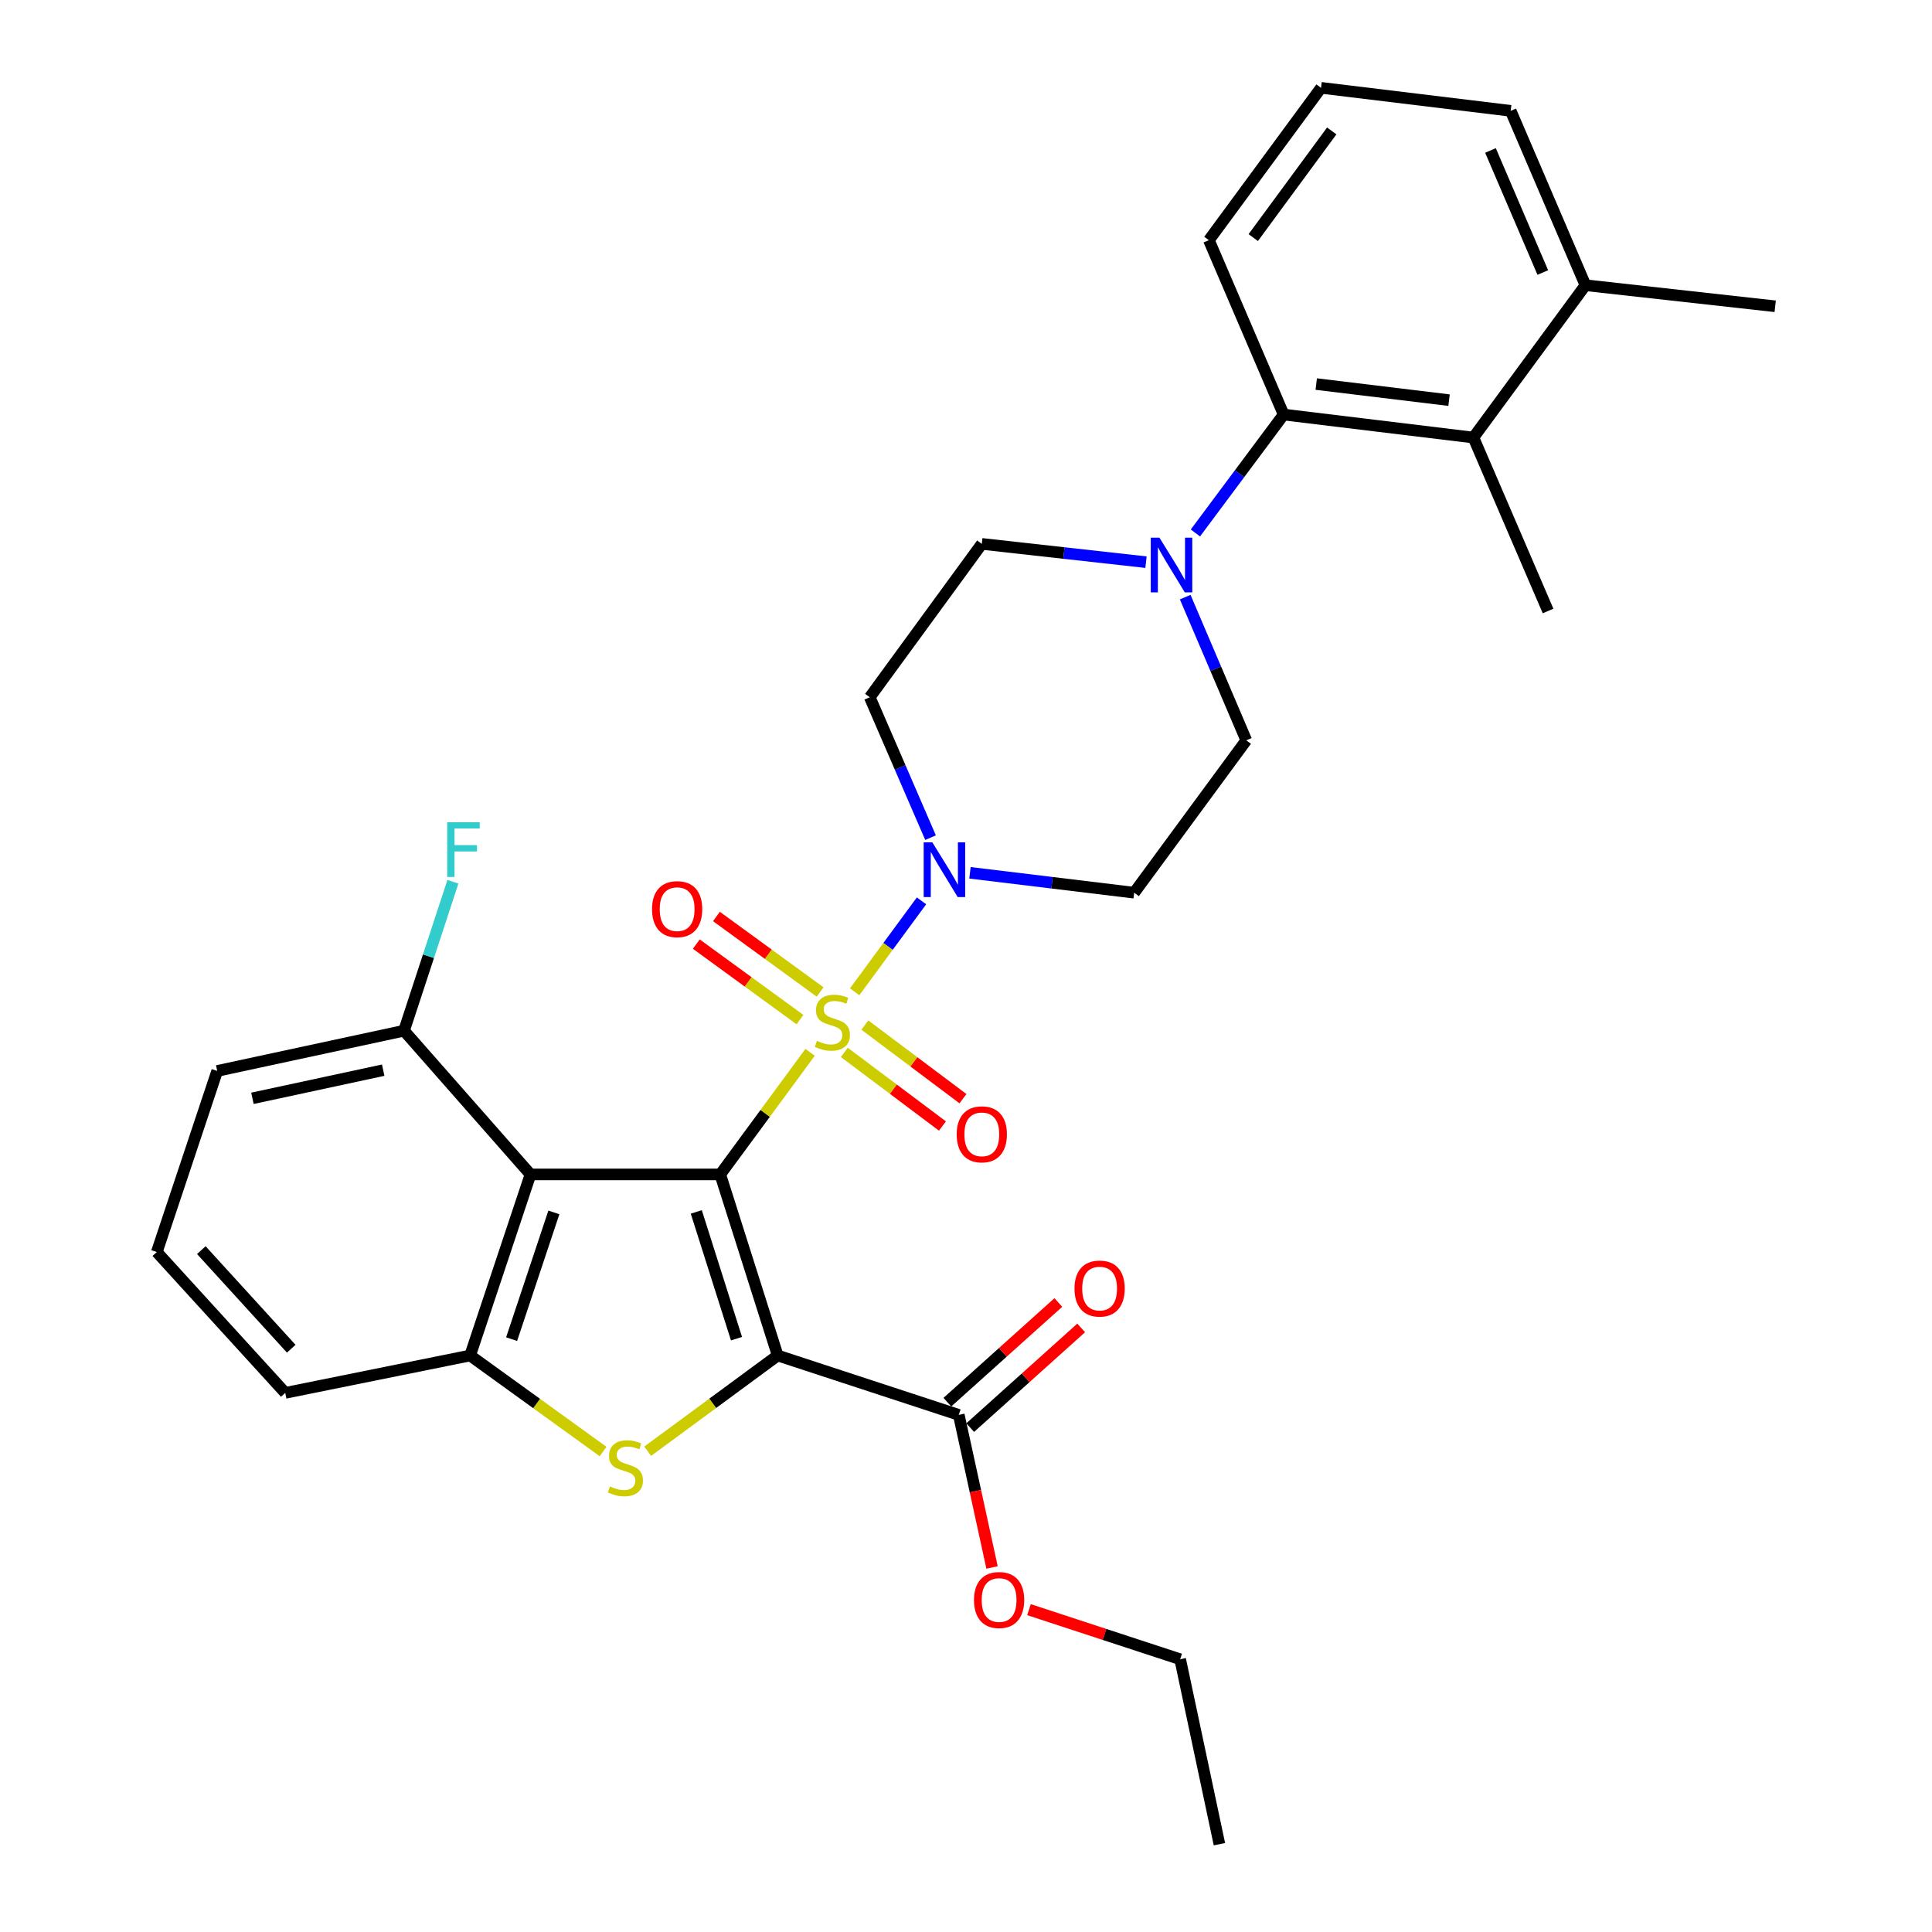 <?xml version='1.0' encoding='iso-8859-1'?>
<svg version='1.1' baseProfile='full'
              xmlns='http://www.w3.org/2000/svg'
                      xmlns:rdkit='http://www.rdkit.org/xml'
                      xmlns:xlink='http://www.w3.org/1999/xlink'
                  xml:space='preserve'
width='1000px' height='1000px' viewBox='0 0 1000 1000'>
<!-- END OF HEADER -->
<rect style='opacity:1.0;fill:#FFFFFF;stroke:none' width='1000' height='1000' x='0' y='0'> </rect>
<path class='bond-0' d='M 372.802,607.881 L 396.058,576.282' style='fill:none;fill-rule:evenodd;stroke:#000000;stroke-width:6px;stroke-linecap:butt;stroke-linejoin:miter;stroke-opacity:1' />
<path class='bond-0' d='M 396.058,576.282 L 419.314,544.683' style='fill:none;fill-rule:evenodd;stroke:#CCCC00;stroke-width:6px;stroke-linecap:butt;stroke-linejoin:miter;stroke-opacity:1' />
<path class='bond-1' d='M 372.802,607.881 L 402.53,701.605' style='fill:none;fill-rule:evenodd;stroke:#000000;stroke-width:6px;stroke-linecap:butt;stroke-linejoin:miter;stroke-opacity:1' />
<path class='bond-1' d='M 360.395,627.289 L 381.204,692.896' style='fill:none;fill-rule:evenodd;stroke:#000000;stroke-width:6px;stroke-linecap:butt;stroke-linejoin:miter;stroke-opacity:1' />
<path class='bond-3' d='M 372.802,607.881 L 274.585,607.881' style='fill:none;fill-rule:evenodd;stroke:#000000;stroke-width:6px;stroke-linecap:butt;stroke-linejoin:miter;stroke-opacity:1' />
<path class='bond-4' d='M 442.369,513.344 L 459.674,489.812' style='fill:none;fill-rule:evenodd;stroke:#CCCC00;stroke-width:6px;stroke-linecap:butt;stroke-linejoin:miter;stroke-opacity:1' />
<path class='bond-4' d='M 459.674,489.812 L 476.978,466.28' style='fill:none;fill-rule:evenodd;stroke:#0000FF;stroke-width:6px;stroke-linecap:butt;stroke-linejoin:miter;stroke-opacity:1' />
<path class='bond-10' d='M 437.029,544.724 L 462.42,563.776' style='fill:none;fill-rule:evenodd;stroke:#CCCC00;stroke-width:6px;stroke-linecap:butt;stroke-linejoin:miter;stroke-opacity:1' />
<path class='bond-10' d='M 462.42,563.776 L 487.811,582.828' style='fill:none;fill-rule:evenodd;stroke:#FF0000;stroke-width:6px;stroke-linecap:butt;stroke-linejoin:miter;stroke-opacity:1' />
<path class='bond-10' d='M 447.649,530.57 L 473.04,549.622' style='fill:none;fill-rule:evenodd;stroke:#CCCC00;stroke-width:6px;stroke-linecap:butt;stroke-linejoin:miter;stroke-opacity:1' />
<path class='bond-10' d='M 473.04,549.622 L 498.431,568.674' style='fill:none;fill-rule:evenodd;stroke:#FF0000;stroke-width:6px;stroke-linecap:butt;stroke-linejoin:miter;stroke-opacity:1' />
<path class='bond-11' d='M 424.485,513.445 L 397.654,493.904' style='fill:none;fill-rule:evenodd;stroke:#CCCC00;stroke-width:6px;stroke-linecap:butt;stroke-linejoin:miter;stroke-opacity:1' />
<path class='bond-11' d='M 397.654,493.904 L 370.823,474.364' style='fill:none;fill-rule:evenodd;stroke:#FF0000;stroke-width:6px;stroke-linecap:butt;stroke-linejoin:miter;stroke-opacity:1' />
<path class='bond-11' d='M 414.068,527.749 L 387.237,508.208' style='fill:none;fill-rule:evenodd;stroke:#CCCC00;stroke-width:6px;stroke-linecap:butt;stroke-linejoin:miter;stroke-opacity:1' />
<path class='bond-11' d='M 387.237,508.208 L 360.406,488.667' style='fill:none;fill-rule:evenodd;stroke:#FF0000;stroke-width:6px;stroke-linecap:butt;stroke-linejoin:miter;stroke-opacity:1' />
<path class='bond-2' d='M 402.53,701.605 L 368.883,726.381' style='fill:none;fill-rule:evenodd;stroke:#000000;stroke-width:6px;stroke-linecap:butt;stroke-linejoin:miter;stroke-opacity:1' />
<path class='bond-2' d='M 368.883,726.381 L 335.236,751.157' style='fill:none;fill-rule:evenodd;stroke:#CCCC00;stroke-width:6px;stroke-linecap:butt;stroke-linejoin:miter;stroke-opacity:1' />
<path class='bond-6' d='M 402.53,701.605 L 496.264,732.345' style='fill:none;fill-rule:evenodd;stroke:#000000;stroke-width:6px;stroke-linecap:butt;stroke-linejoin:miter;stroke-opacity:1' />
<path class='bond-31' d='M 312.15,751.298 L 277.742,726.452' style='fill:none;fill-rule:evenodd;stroke:#CCCC00;stroke-width:6px;stroke-linecap:butt;stroke-linejoin:miter;stroke-opacity:1' />
<path class='bond-31' d='M 277.742,726.452 L 243.334,701.605' style='fill:none;fill-rule:evenodd;stroke:#000000;stroke-width:6px;stroke-linecap:butt;stroke-linejoin:miter;stroke-opacity:1' />
<path class='bond-5' d='M 274.585,607.881 L 243.334,701.605' style='fill:none;fill-rule:evenodd;stroke:#000000;stroke-width:6px;stroke-linecap:butt;stroke-linejoin:miter;stroke-opacity:1' />
<path class='bond-5' d='M 286.684,627.536 L 264.808,693.144' style='fill:none;fill-rule:evenodd;stroke:#000000;stroke-width:6px;stroke-linecap:butt;stroke-linejoin:miter;stroke-opacity:1' />
<path class='bond-14' d='M 274.585,607.881 L 209.124,533.493' style='fill:none;fill-rule:evenodd;stroke:#000000;stroke-width:6px;stroke-linecap:butt;stroke-linejoin:miter;stroke-opacity:1' />
<path class='bond-12' d='M 502.046,451.761 L 544.548,456.912' style='fill:none;fill-rule:evenodd;stroke:#0000FF;stroke-width:6px;stroke-linecap:butt;stroke-linejoin:miter;stroke-opacity:1' />
<path class='bond-12' d='M 544.548,456.912 L 587.05,462.064' style='fill:none;fill-rule:evenodd;stroke:#000000;stroke-width:6px;stroke-linecap:butt;stroke-linejoin:miter;stroke-opacity:1' />
<path class='bond-13' d='M 481.649,433.567 L 465.919,397.232' style='fill:none;fill-rule:evenodd;stroke:#0000FF;stroke-width:6px;stroke-linecap:butt;stroke-linejoin:miter;stroke-opacity:1' />
<path class='bond-13' d='M 465.919,397.232 L 450.189,360.898' style='fill:none;fill-rule:evenodd;stroke:#000000;stroke-width:6px;stroke-linecap:butt;stroke-linejoin:miter;stroke-opacity:1' />
<path class='bond-21' d='M 243.334,701.605 L 147.643,720.952' style='fill:none;fill-rule:evenodd;stroke:#000000;stroke-width:6px;stroke-linecap:butt;stroke-linejoin:miter;stroke-opacity:1' />
<path class='bond-17' d='M 502.176,738.928 L 530.898,713.13' style='fill:none;fill-rule:evenodd;stroke:#000000;stroke-width:6px;stroke-linecap:butt;stroke-linejoin:miter;stroke-opacity:1' />
<path class='bond-17' d='M 530.898,713.13 L 559.621,687.332' style='fill:none;fill-rule:evenodd;stroke:#FF0000;stroke-width:6px;stroke-linecap:butt;stroke-linejoin:miter;stroke-opacity:1' />
<path class='bond-17' d='M 490.352,725.763 L 519.074,699.965' style='fill:none;fill-rule:evenodd;stroke:#000000;stroke-width:6px;stroke-linecap:butt;stroke-linejoin:miter;stroke-opacity:1' />
<path class='bond-17' d='M 519.074,699.965 L 547.796,674.168' style='fill:none;fill-rule:evenodd;stroke:#FF0000;stroke-width:6px;stroke-linecap:butt;stroke-linejoin:miter;stroke-opacity:1' />
<path class='bond-19' d='M 496.264,732.345 L 504.872,771.83' style='fill:none;fill-rule:evenodd;stroke:#000000;stroke-width:6px;stroke-linecap:butt;stroke-linejoin:miter;stroke-opacity:1' />
<path class='bond-19' d='M 504.872,771.83 L 513.479,811.315' style='fill:none;fill-rule:evenodd;stroke:#FF0000;stroke-width:6px;stroke-linecap:butt;stroke-linejoin:miter;stroke-opacity:1' />
<path class='bond-7' d='M 593.166,290.977 L 550.673,286.246' style='fill:none;fill-rule:evenodd;stroke:#0000FF;stroke-width:6px;stroke-linecap:butt;stroke-linejoin:miter;stroke-opacity:1' />
<path class='bond-7' d='M 550.673,286.246 L 508.179,281.516' style='fill:none;fill-rule:evenodd;stroke:#000000;stroke-width:6px;stroke-linecap:butt;stroke-linejoin:miter;stroke-opacity:1' />
<path class='bond-8' d='M 618.739,275.859 L 641.578,245.214' style='fill:none;fill-rule:evenodd;stroke:#0000FF;stroke-width:6px;stroke-linecap:butt;stroke-linejoin:miter;stroke-opacity:1' />
<path class='bond-8' d='M 641.578,245.214 L 664.416,214.57' style='fill:none;fill-rule:evenodd;stroke:#000000;stroke-width:6px;stroke-linecap:butt;stroke-linejoin:miter;stroke-opacity:1' />
<path class='bond-33' d='M 613.466,309.074 L 629.268,346.133' style='fill:none;fill-rule:evenodd;stroke:#0000FF;stroke-width:6px;stroke-linecap:butt;stroke-linejoin:miter;stroke-opacity:1' />
<path class='bond-33' d='M 629.268,346.133 L 645.07,383.193' style='fill:none;fill-rule:evenodd;stroke:#000000;stroke-width:6px;stroke-linecap:butt;stroke-linejoin:miter;stroke-opacity:1' />
<path class='bond-9' d='M 664.416,214.57 L 762.633,226.474' style='fill:none;fill-rule:evenodd;stroke:#000000;stroke-width:6px;stroke-linecap:butt;stroke-linejoin:miter;stroke-opacity:1' />
<path class='bond-9' d='M 681.278,198.789 L 750.03,207.122' style='fill:none;fill-rule:evenodd;stroke:#000000;stroke-width:6px;stroke-linecap:butt;stroke-linejoin:miter;stroke-opacity:1' />
<path class='bond-22' d='M 664.416,214.57 L 625.723,124.315' style='fill:none;fill-rule:evenodd;stroke:#000000;stroke-width:6px;stroke-linecap:butt;stroke-linejoin:miter;stroke-opacity:1' />
<path class='bond-18' d='M 762.633,226.474 L 820.624,147.624' style='fill:none;fill-rule:evenodd;stroke:#000000;stroke-width:6px;stroke-linecap:butt;stroke-linejoin:miter;stroke-opacity:1' />
<path class='bond-23' d='M 762.633,226.474 L 801.277,316.247' style='fill:none;fill-rule:evenodd;stroke:#000000;stroke-width:6px;stroke-linecap:butt;stroke-linejoin:miter;stroke-opacity:1' />
<path class='bond-15' d='M 587.05,462.064 L 645.07,383.193' style='fill:none;fill-rule:evenodd;stroke:#000000;stroke-width:6px;stroke-linecap:butt;stroke-linejoin:miter;stroke-opacity:1' />
<path class='bond-16' d='M 450.189,360.898 L 508.179,281.516' style='fill:none;fill-rule:evenodd;stroke:#000000;stroke-width:6px;stroke-linecap:butt;stroke-linejoin:miter;stroke-opacity:1' />
<path class='bond-20' d='M 209.124,533.493 L 221.775,494.939' style='fill:none;fill-rule:evenodd;stroke:#000000;stroke-width:6px;stroke-linecap:butt;stroke-linejoin:miter;stroke-opacity:1' />
<path class='bond-20' d='M 221.775,494.939 L 234.427,456.385' style='fill:none;fill-rule:evenodd;stroke:#33CCCC;stroke-width:6px;stroke-linecap:butt;stroke-linejoin:miter;stroke-opacity:1' />
<path class='bond-26' d='M 209.124,533.493 L 112.43,554.314' style='fill:none;fill-rule:evenodd;stroke:#000000;stroke-width:6px;stroke-linecap:butt;stroke-linejoin:miter;stroke-opacity:1' />
<path class='bond-26' d='M 198.344,553.914 L 130.659,568.489' style='fill:none;fill-rule:evenodd;stroke:#000000;stroke-width:6px;stroke-linecap:butt;stroke-linejoin:miter;stroke-opacity:1' />
<path class='bond-28' d='M 820.624,147.624 L 918.841,158.535' style='fill:none;fill-rule:evenodd;stroke:#000000;stroke-width:6px;stroke-linecap:butt;stroke-linejoin:miter;stroke-opacity:1' />
<path class='bond-34' d='M 820.624,147.624 L 781.931,57.369' style='fill:none;fill-rule:evenodd;stroke:#000000;stroke-width:6px;stroke-linecap:butt;stroke-linejoin:miter;stroke-opacity:1' />
<path class='bond-34' d='M 798.556,141.058 L 771.471,77.88' style='fill:none;fill-rule:evenodd;stroke:#000000;stroke-width:6px;stroke-linecap:butt;stroke-linejoin:miter;stroke-opacity:1' />
<path class='bond-29' d='M 532.6,833.158 L 571.725,845.992' style='fill:none;fill-rule:evenodd;stroke:#FF0000;stroke-width:6px;stroke-linecap:butt;stroke-linejoin:miter;stroke-opacity:1' />
<path class='bond-29' d='M 571.725,845.992 L 610.849,858.825' style='fill:none;fill-rule:evenodd;stroke:#000000;stroke-width:6px;stroke-linecap:butt;stroke-linejoin:miter;stroke-opacity:1' />
<path class='bond-32' d='M 147.643,720.952 L 81.159,648.058' style='fill:none;fill-rule:evenodd;stroke:#000000;stroke-width:6px;stroke-linecap:butt;stroke-linejoin:miter;stroke-opacity:1' />
<path class='bond-32' d='M 150.744,698.093 L 104.206,647.068' style='fill:none;fill-rule:evenodd;stroke:#000000;stroke-width:6px;stroke-linecap:butt;stroke-linejoin:miter;stroke-opacity:1' />
<path class='bond-25' d='M 625.723,124.315 L 683.763,45.455' style='fill:none;fill-rule:evenodd;stroke:#000000;stroke-width:6px;stroke-linecap:butt;stroke-linejoin:miter;stroke-opacity:1' />
<path class='bond-25' d='M 648.68,122.975 L 689.308,67.772' style='fill:none;fill-rule:evenodd;stroke:#000000;stroke-width:6px;stroke-linecap:butt;stroke-linejoin:miter;stroke-opacity:1' />
<path class='bond-24' d='M 81.159,648.058 L 112.43,554.314' style='fill:none;fill-rule:evenodd;stroke:#000000;stroke-width:6px;stroke-linecap:butt;stroke-linejoin:miter;stroke-opacity:1' />
<path class='bond-27' d='M 683.763,45.455 L 781.931,57.369' style='fill:none;fill-rule:evenodd;stroke:#000000;stroke-width:6px;stroke-linecap:butt;stroke-linejoin:miter;stroke-opacity:1' />
<path class='bond-30' d='M 610.849,858.825 L 631.169,954.545' style='fill:none;fill-rule:evenodd;stroke:#000000;stroke-width:6px;stroke-linecap:butt;stroke-linejoin:miter;stroke-opacity:1' />
<path  class='atom-1' d='M 422.842 538.74
Q 423.162 538.86, 424.482 539.42
Q 425.802 539.98, 427.242 540.34
Q 428.722 540.66, 430.162 540.66
Q 432.842 540.66, 434.402 539.38
Q 435.962 538.06, 435.962 535.78
Q 435.962 534.22, 435.162 533.26
Q 434.402 532.3, 433.202 531.78
Q 432.002 531.26, 430.002 530.66
Q 427.482 529.9, 425.962 529.18
Q 424.482 528.46, 423.402 526.94
Q 422.362 525.42, 422.362 522.86
Q 422.362 519.3, 424.762 517.1
Q 427.202 514.9, 432.002 514.9
Q 435.282 514.9, 439.002 516.46
L 438.082 519.54
Q 434.682 518.14, 432.122 518.14
Q 429.362 518.14, 427.842 519.3
Q 426.322 520.42, 426.362 522.38
Q 426.362 523.9, 427.122 524.82
Q 427.922 525.74, 429.042 526.26
Q 430.202 526.78, 432.122 527.38
Q 434.682 528.18, 436.202 528.98
Q 437.722 529.78, 438.802 531.42
Q 439.922 533.02, 439.922 535.78
Q 439.922 539.7, 437.282 541.82
Q 434.682 543.9, 430.322 543.9
Q 427.802 543.9, 425.882 543.34
Q 424.002 542.82, 421.762 541.9
L 422.842 538.74
' fill='#CCCC00'/>
<path  class='atom-3' d='M 315.709 769.365
Q 316.029 769.485, 317.349 770.045
Q 318.669 770.605, 320.109 770.965
Q 321.589 771.285, 323.029 771.285
Q 325.709 771.285, 327.269 770.005
Q 328.829 768.685, 328.829 766.405
Q 328.829 764.845, 328.029 763.885
Q 327.269 762.925, 326.069 762.405
Q 324.869 761.885, 322.869 761.285
Q 320.349 760.525, 318.829 759.805
Q 317.349 759.085, 316.269 757.565
Q 315.229 756.045, 315.229 753.485
Q 315.229 749.925, 317.629 747.725
Q 320.069 745.525, 324.869 745.525
Q 328.149 745.525, 331.869 747.085
L 330.949 750.165
Q 327.549 748.765, 324.989 748.765
Q 322.229 748.765, 320.709 749.925
Q 319.189 751.045, 319.229 753.005
Q 319.229 754.525, 319.989 755.445
Q 320.789 756.365, 321.909 756.885
Q 323.069 757.405, 324.989 758.005
Q 327.549 758.805, 329.069 759.605
Q 330.589 760.405, 331.669 762.045
Q 332.789 763.645, 332.789 766.405
Q 332.789 770.325, 330.149 772.445
Q 327.549 774.525, 323.189 774.525
Q 320.669 774.525, 318.749 773.965
Q 316.869 773.445, 314.629 772.525
L 315.709 769.365
' fill='#CCCC00'/>
<path  class='atom-5' d='M 482.572 435.999
L 491.852 450.999
Q 492.772 452.479, 494.252 455.159
Q 495.732 457.839, 495.812 457.999
L 495.812 435.999
L 499.572 435.999
L 499.572 464.319
L 495.692 464.319
L 485.732 447.919
Q 484.572 445.999, 483.332 443.799
Q 482.132 441.599, 481.772 440.919
L 481.772 464.319
L 478.092 464.319
L 478.092 435.999
L 482.572 435.999
' fill='#0000FF'/>
<path  class='atom-8' d='M 600.116 278.287
L 609.396 293.287
Q 610.316 294.767, 611.796 297.447
Q 613.276 300.127, 613.356 300.287
L 613.356 278.287
L 617.116 278.287
L 617.116 306.607
L 613.236 306.607
L 603.276 290.207
Q 602.116 288.287, 600.876 286.087
Q 599.676 283.887, 599.316 283.207
L 599.316 306.607
L 595.636 306.607
L 595.636 278.287
L 600.116 278.287
' fill='#0000FF'/>
<path  class='atom-11' d='M 495.179 587.13
Q 495.179 580.33, 498.539 576.53
Q 501.899 572.73, 508.179 572.73
Q 514.459 572.73, 517.819 576.53
Q 521.179 580.33, 521.179 587.13
Q 521.179 594.01, 517.779 597.93
Q 514.379 601.81, 508.179 601.81
Q 501.939 601.81, 498.539 597.93
Q 495.179 594.05, 495.179 587.13
M 508.179 598.61
Q 512.499 598.61, 514.819 595.73
Q 517.179 592.81, 517.179 587.13
Q 517.179 581.57, 514.819 578.77
Q 512.499 575.93, 508.179 575.93
Q 503.859 575.93, 501.499 578.73
Q 499.179 581.53, 499.179 587.13
Q 499.179 592.85, 501.499 595.73
Q 503.859 598.61, 508.179 598.61
' fill='#FF0000'/>
<path  class='atom-12' d='M 337.487 470.578
Q 337.487 463.778, 340.847 459.978
Q 344.207 456.178, 350.487 456.178
Q 356.767 456.178, 360.127 459.978
Q 363.487 463.778, 363.487 470.578
Q 363.487 477.458, 360.087 481.378
Q 356.687 485.258, 350.487 485.258
Q 344.247 485.258, 340.847 481.378
Q 337.487 477.498, 337.487 470.578
M 350.487 482.058
Q 354.807 482.058, 357.127 479.178
Q 359.487 476.258, 359.487 470.578
Q 359.487 465.018, 357.127 462.218
Q 354.807 459.378, 350.487 459.378
Q 346.167 459.378, 343.807 462.178
Q 341.487 464.978, 341.487 470.578
Q 341.487 476.298, 343.807 479.178
Q 346.167 482.058, 350.487 482.058
' fill='#FF0000'/>
<path  class='atom-18' d='M 556.158 666.954
Q 556.158 660.154, 559.518 656.354
Q 562.878 652.554, 569.158 652.554
Q 575.438 652.554, 578.798 656.354
Q 582.158 660.154, 582.158 666.954
Q 582.158 673.834, 578.758 677.754
Q 575.358 681.634, 569.158 681.634
Q 562.918 681.634, 559.518 677.754
Q 556.158 673.874, 556.158 666.954
M 569.158 678.434
Q 573.478 678.434, 575.798 675.554
Q 578.158 672.634, 578.158 666.954
Q 578.158 661.394, 575.798 658.594
Q 573.478 655.754, 569.158 655.754
Q 564.838 655.754, 562.478 658.554
Q 560.158 661.354, 560.158 666.954
Q 560.158 672.674, 562.478 675.554
Q 564.838 678.434, 569.158 678.434
' fill='#FF0000'/>
<path  class='atom-20' d='M 504.135 828.165
Q 504.135 821.365, 507.495 817.565
Q 510.855 813.765, 517.135 813.765
Q 523.415 813.765, 526.775 817.565
Q 530.135 821.365, 530.135 828.165
Q 530.135 835.045, 526.735 838.965
Q 523.335 842.845, 517.135 842.845
Q 510.895 842.845, 507.495 838.965
Q 504.135 835.085, 504.135 828.165
M 517.135 839.645
Q 521.455 839.645, 523.775 836.765
Q 526.135 833.845, 526.135 828.165
Q 526.135 822.605, 523.775 819.805
Q 521.455 816.965, 517.135 816.965
Q 512.815 816.965, 510.455 819.765
Q 508.135 822.565, 508.135 828.165
Q 508.135 833.885, 510.455 836.765
Q 512.815 839.645, 517.135 839.645
' fill='#FF0000'/>
<path  class='atom-21' d='M 231.463 425.598
L 248.303 425.598
L 248.303 428.838
L 235.263 428.838
L 235.263 437.438
L 246.863 437.438
L 246.863 440.718
L 235.263 440.718
L 235.263 453.918
L 231.463 453.918
L 231.463 425.598
' fill='#33CCCC'/>
</svg>
